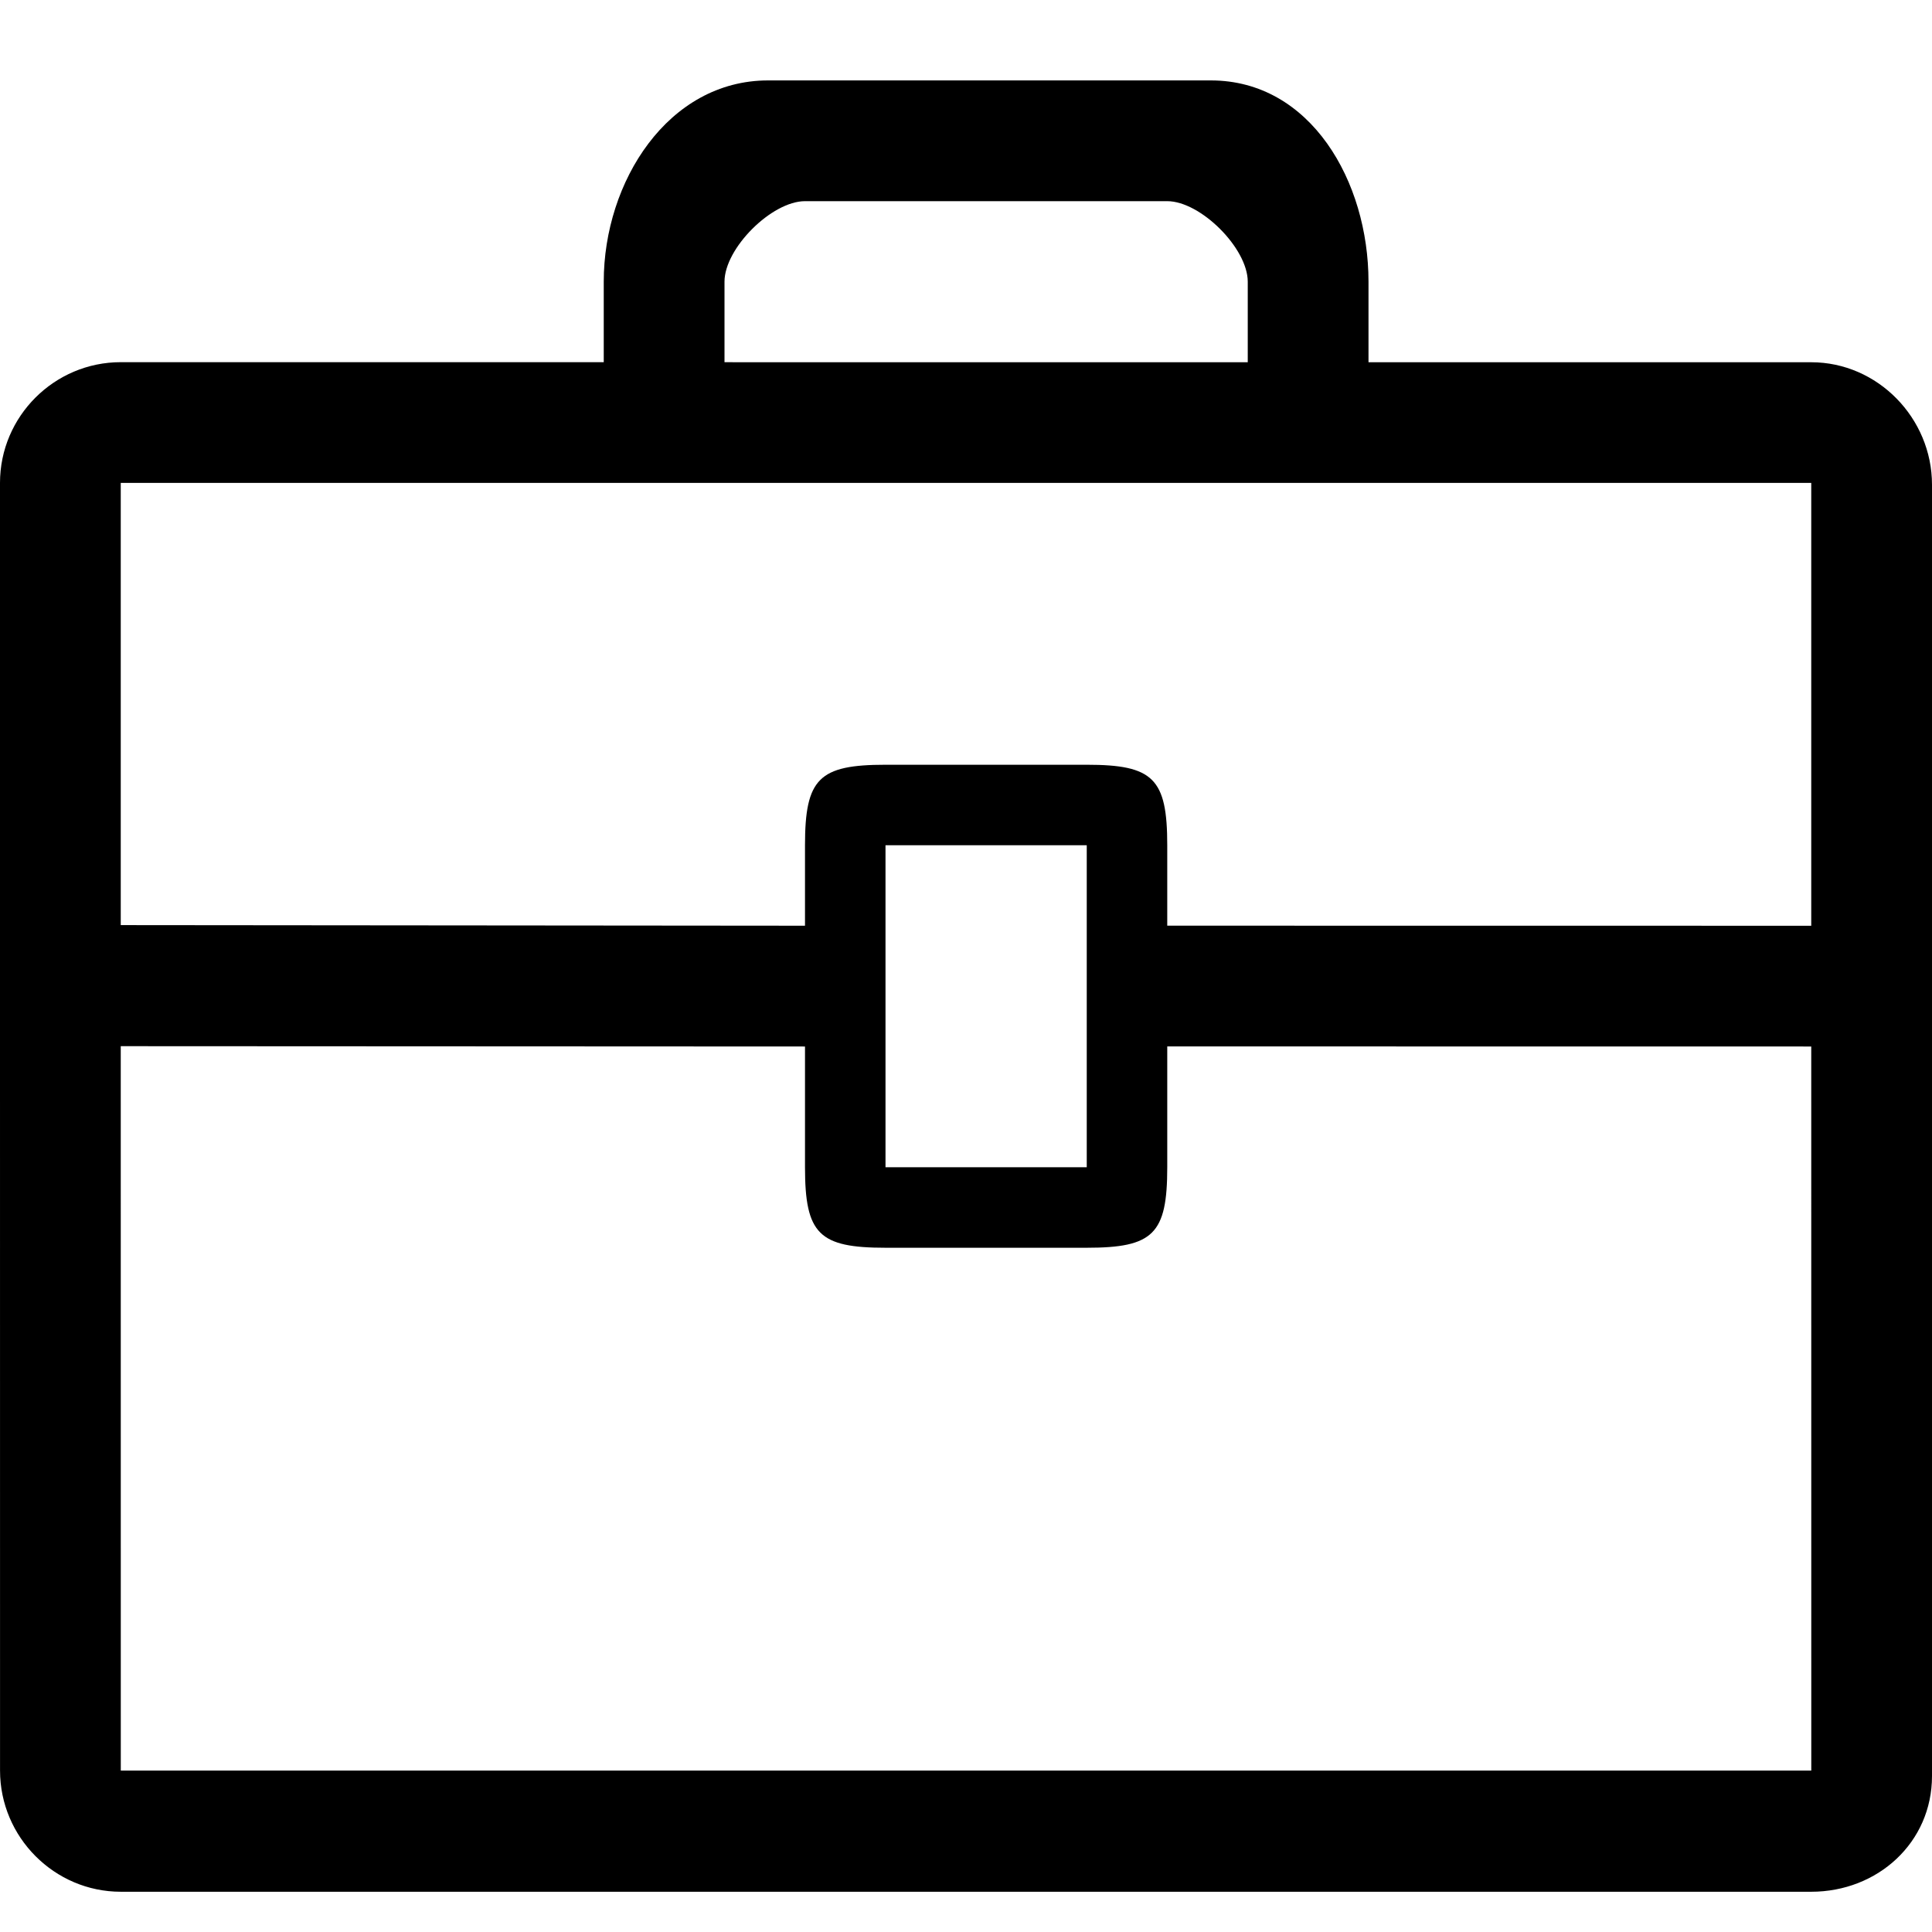 <?xml version="1.0" encoding="utf-8"?>
<!-- Generator: Adobe Illustrator 16.0.0, SVG Export Plug-In . SVG Version: 6.00 Build 0)  -->
<!DOCTYPE svg PUBLIC "-//W3C//DTD SVG 1.1//EN" "http://www.w3.org/Graphics/SVG/1.1/DTD/svg11.dtd">
<svg version="1.1" id="Layer_1" xmlns="http://www.w3.org/2000/svg" xmlns:xlink="http://www.w3.org/1999/xlink" x="0px" y="0px"
	 width="48px" height="48px" viewBox="0 0 48 48" enable-background="new 0 0 48 48" xml:space="preserve">
<g>
	<g>
		<path d="M45,9L34,9V6.998c0-2.489-1.436-5-3.917-5h-11c-2.481,0-4.083,2.511-4.083,5v2l-12,0c-1.649,0-3,1.345-3,3v10.984h-0.001
			v3.009H0L0.001,43.99c0,1.654,1.35,3.01,3,3.01H45c1.649,0,3-1.221,3-2.875V12.042C48,10.387,46.649,9,45,9z M18,6.998
			c0-0.83,1.173-2,2-2h9c0.827,0,2,1.169,2,2V9L18,8.999V6.998z M45.001,43.99h-42L3,25.992L20,26v3c0,1.659,0.347,2,2,2h5
			c1.653,0,2-0.341,2-2v-3.002L45,26L45.001,43.99z M22,29v-8h5v8H22z M29,22.998V21c0-1.659-0.347-2-2-2h-5c-1.653,0-2,0.341-2,2
			v1.999L3,22.984V11.998h42V23L29,22.998z"/>
	</g>
</g>
</svg>
